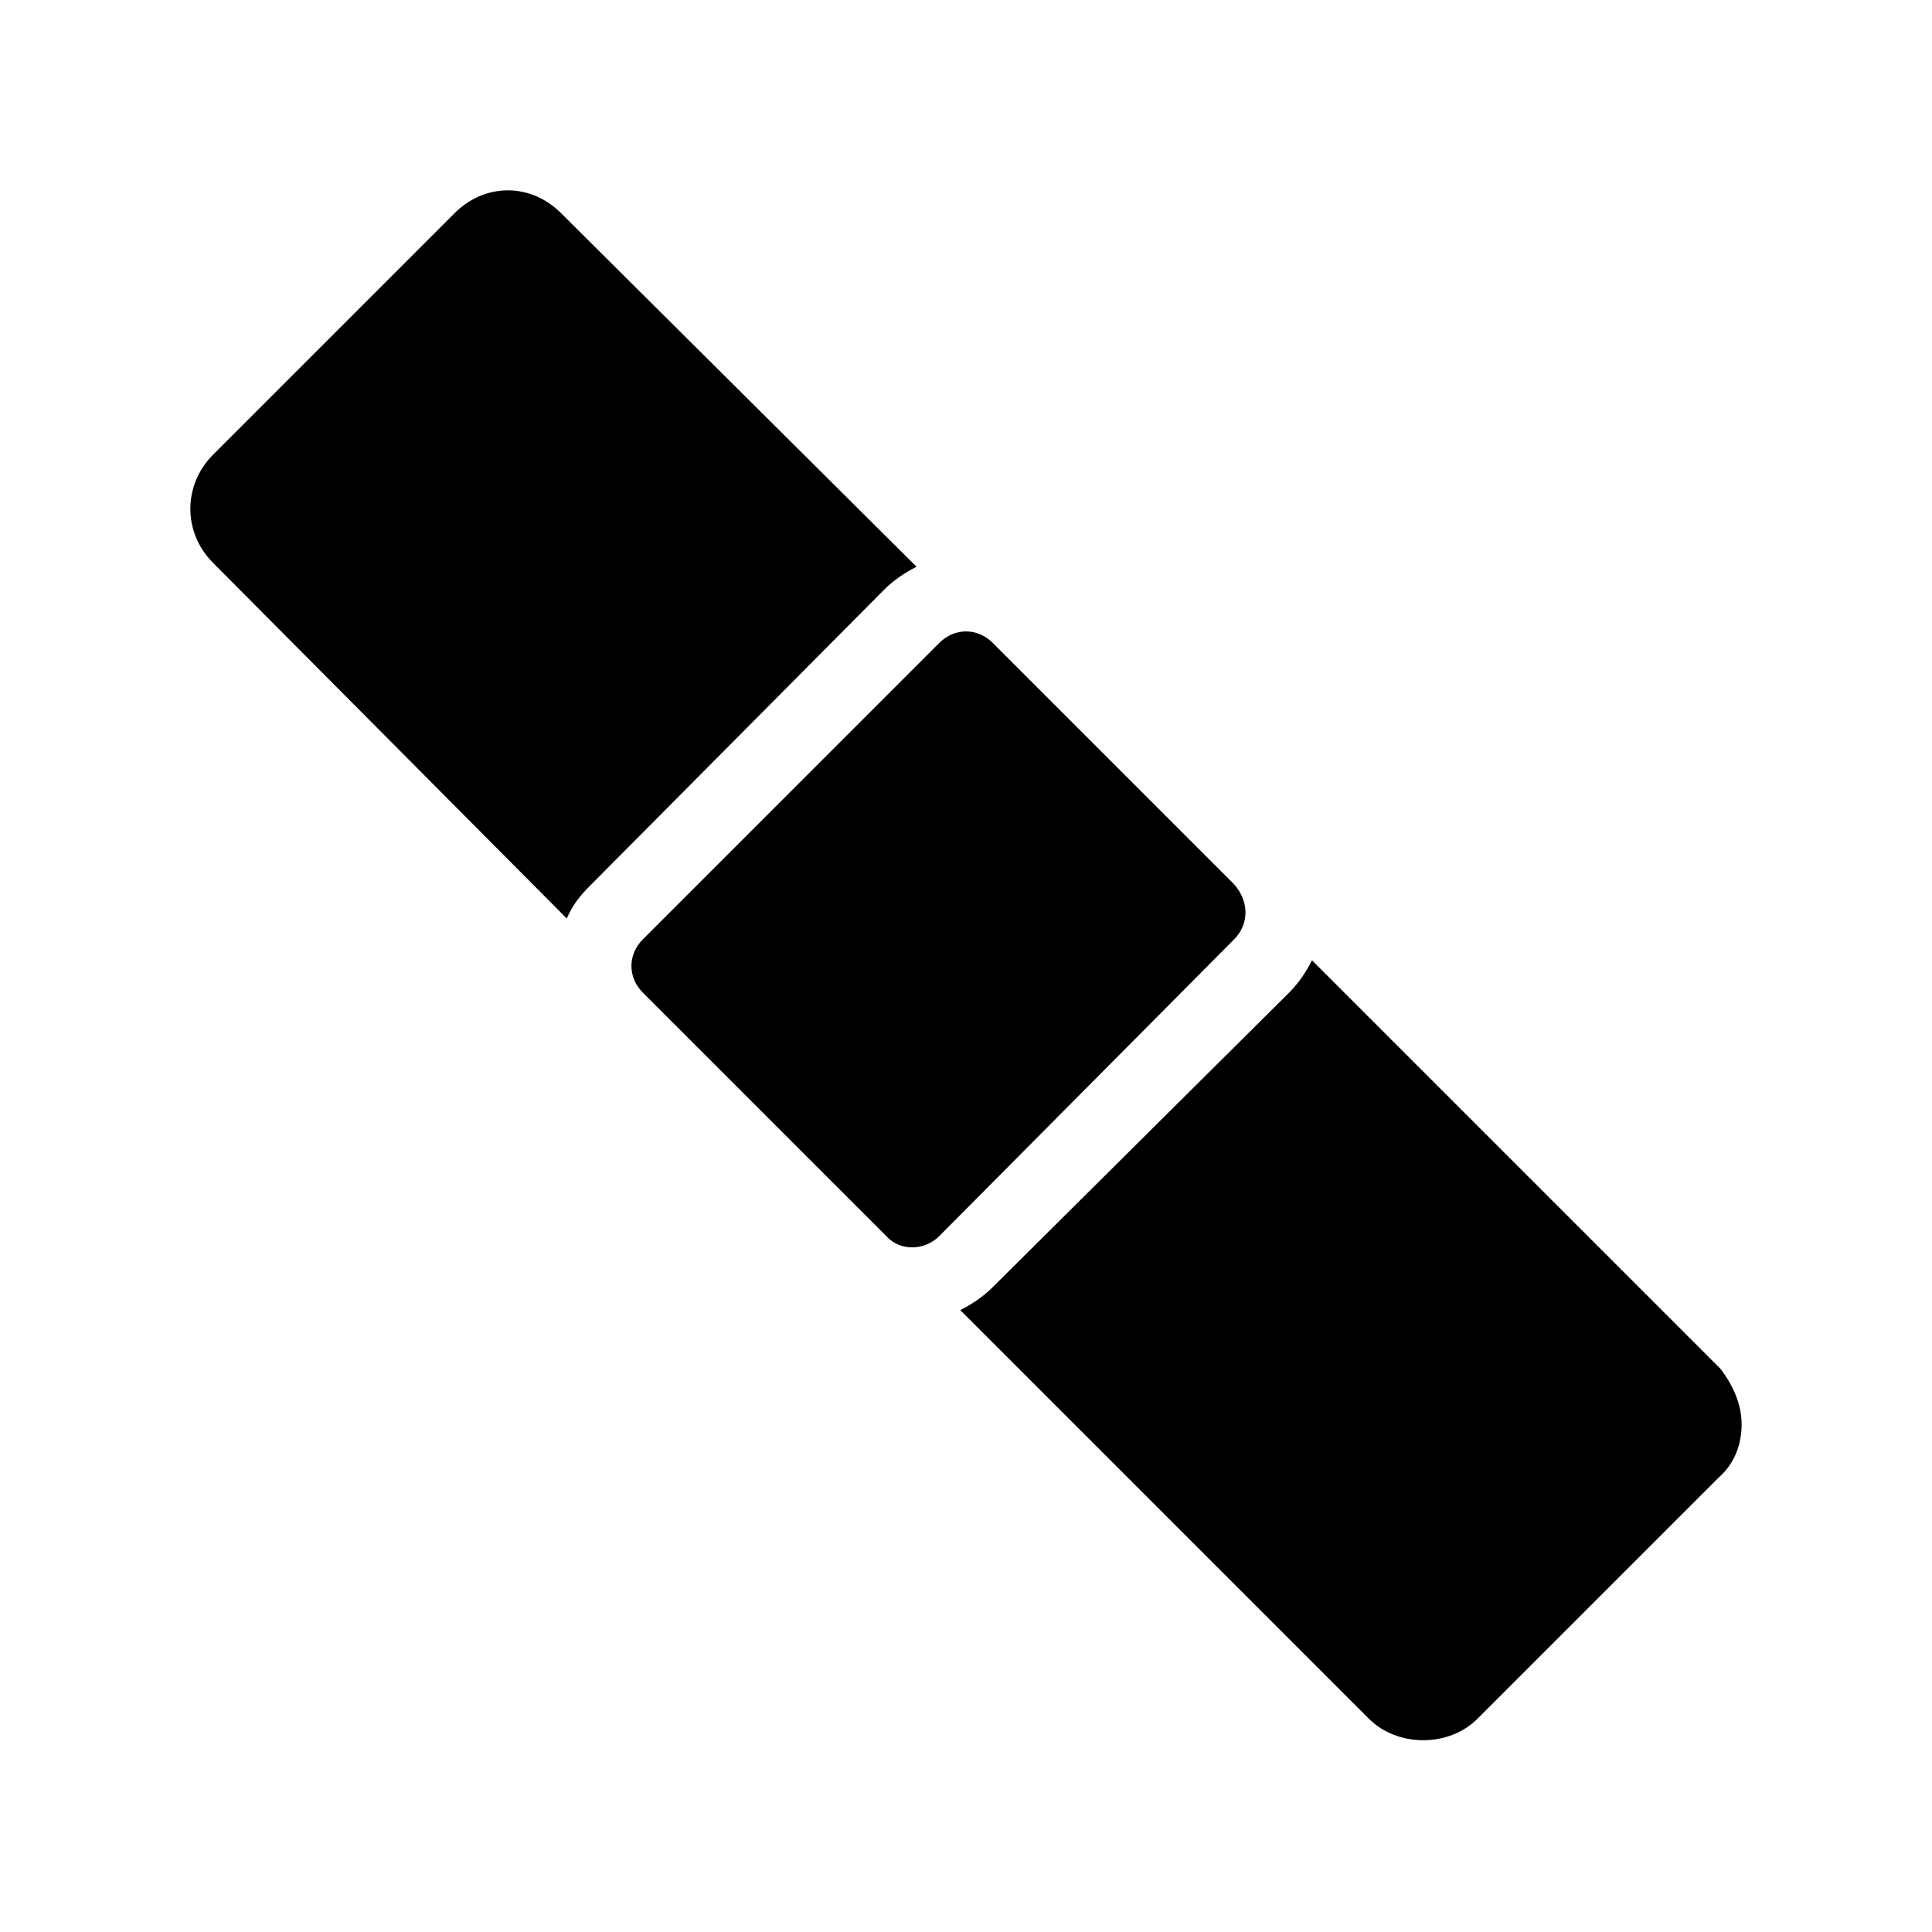 <?xml version="1.0" encoding="UTF-8"?>
<!-- Uploaded to: ICON Repo, www.svgrepo.com, Generator: ICON Repo Mixer Tools -->
<svg fill="#000000" width="800px" height="800px" version="1.1" viewBox="144 144 512 512" xmlns="http://www.w3.org/2000/svg">
 <g>
  <path d="m386.9 294.2c-3.023 1.512-6.047 3.527-8.566 6.047l-78.086 78.594c-2.519 2.519-4.535 5.039-6.047 8.566l-93.711-94.215c-8.062-8.062-8.062-20.656 0-28.719l63.984-63.984c4.031-4.031 9.07-6.047 14.105-6.047 5.039 0 10.078 2.016 14.105 6.047z"/>
  <path d="m605.55 521.42c0 5.543-2.016 10.578-6.047 14.105l-63.984 63.984c-7.559 7.559-21.16 7.559-28.719 0l-108.32-108.32c3.023-1.512 6.047-3.527 8.566-6.047l78.59-78.09c2.519-2.519 4.535-5.543 6.047-8.566l108.32 108.32c3.023 4.031 5.543 9.07 5.543 14.613z"/>
  <path d="m471.04 392.95-78.09 78.594c-4.031 4.031-10.578 4.031-14.105 0l-64.488-64.488c-2.016-2.016-3.023-4.535-3.023-7.055 0-2.519 1.008-5.039 3.023-7.055l78.594-78.59c2.016-2.016 4.535-3.023 7.055-3.023s5.039 1.008 7.055 3.023l63.984 63.984c4.027 4.531 4.027 10.578-0.004 14.609z"/>
 </g>
</svg>